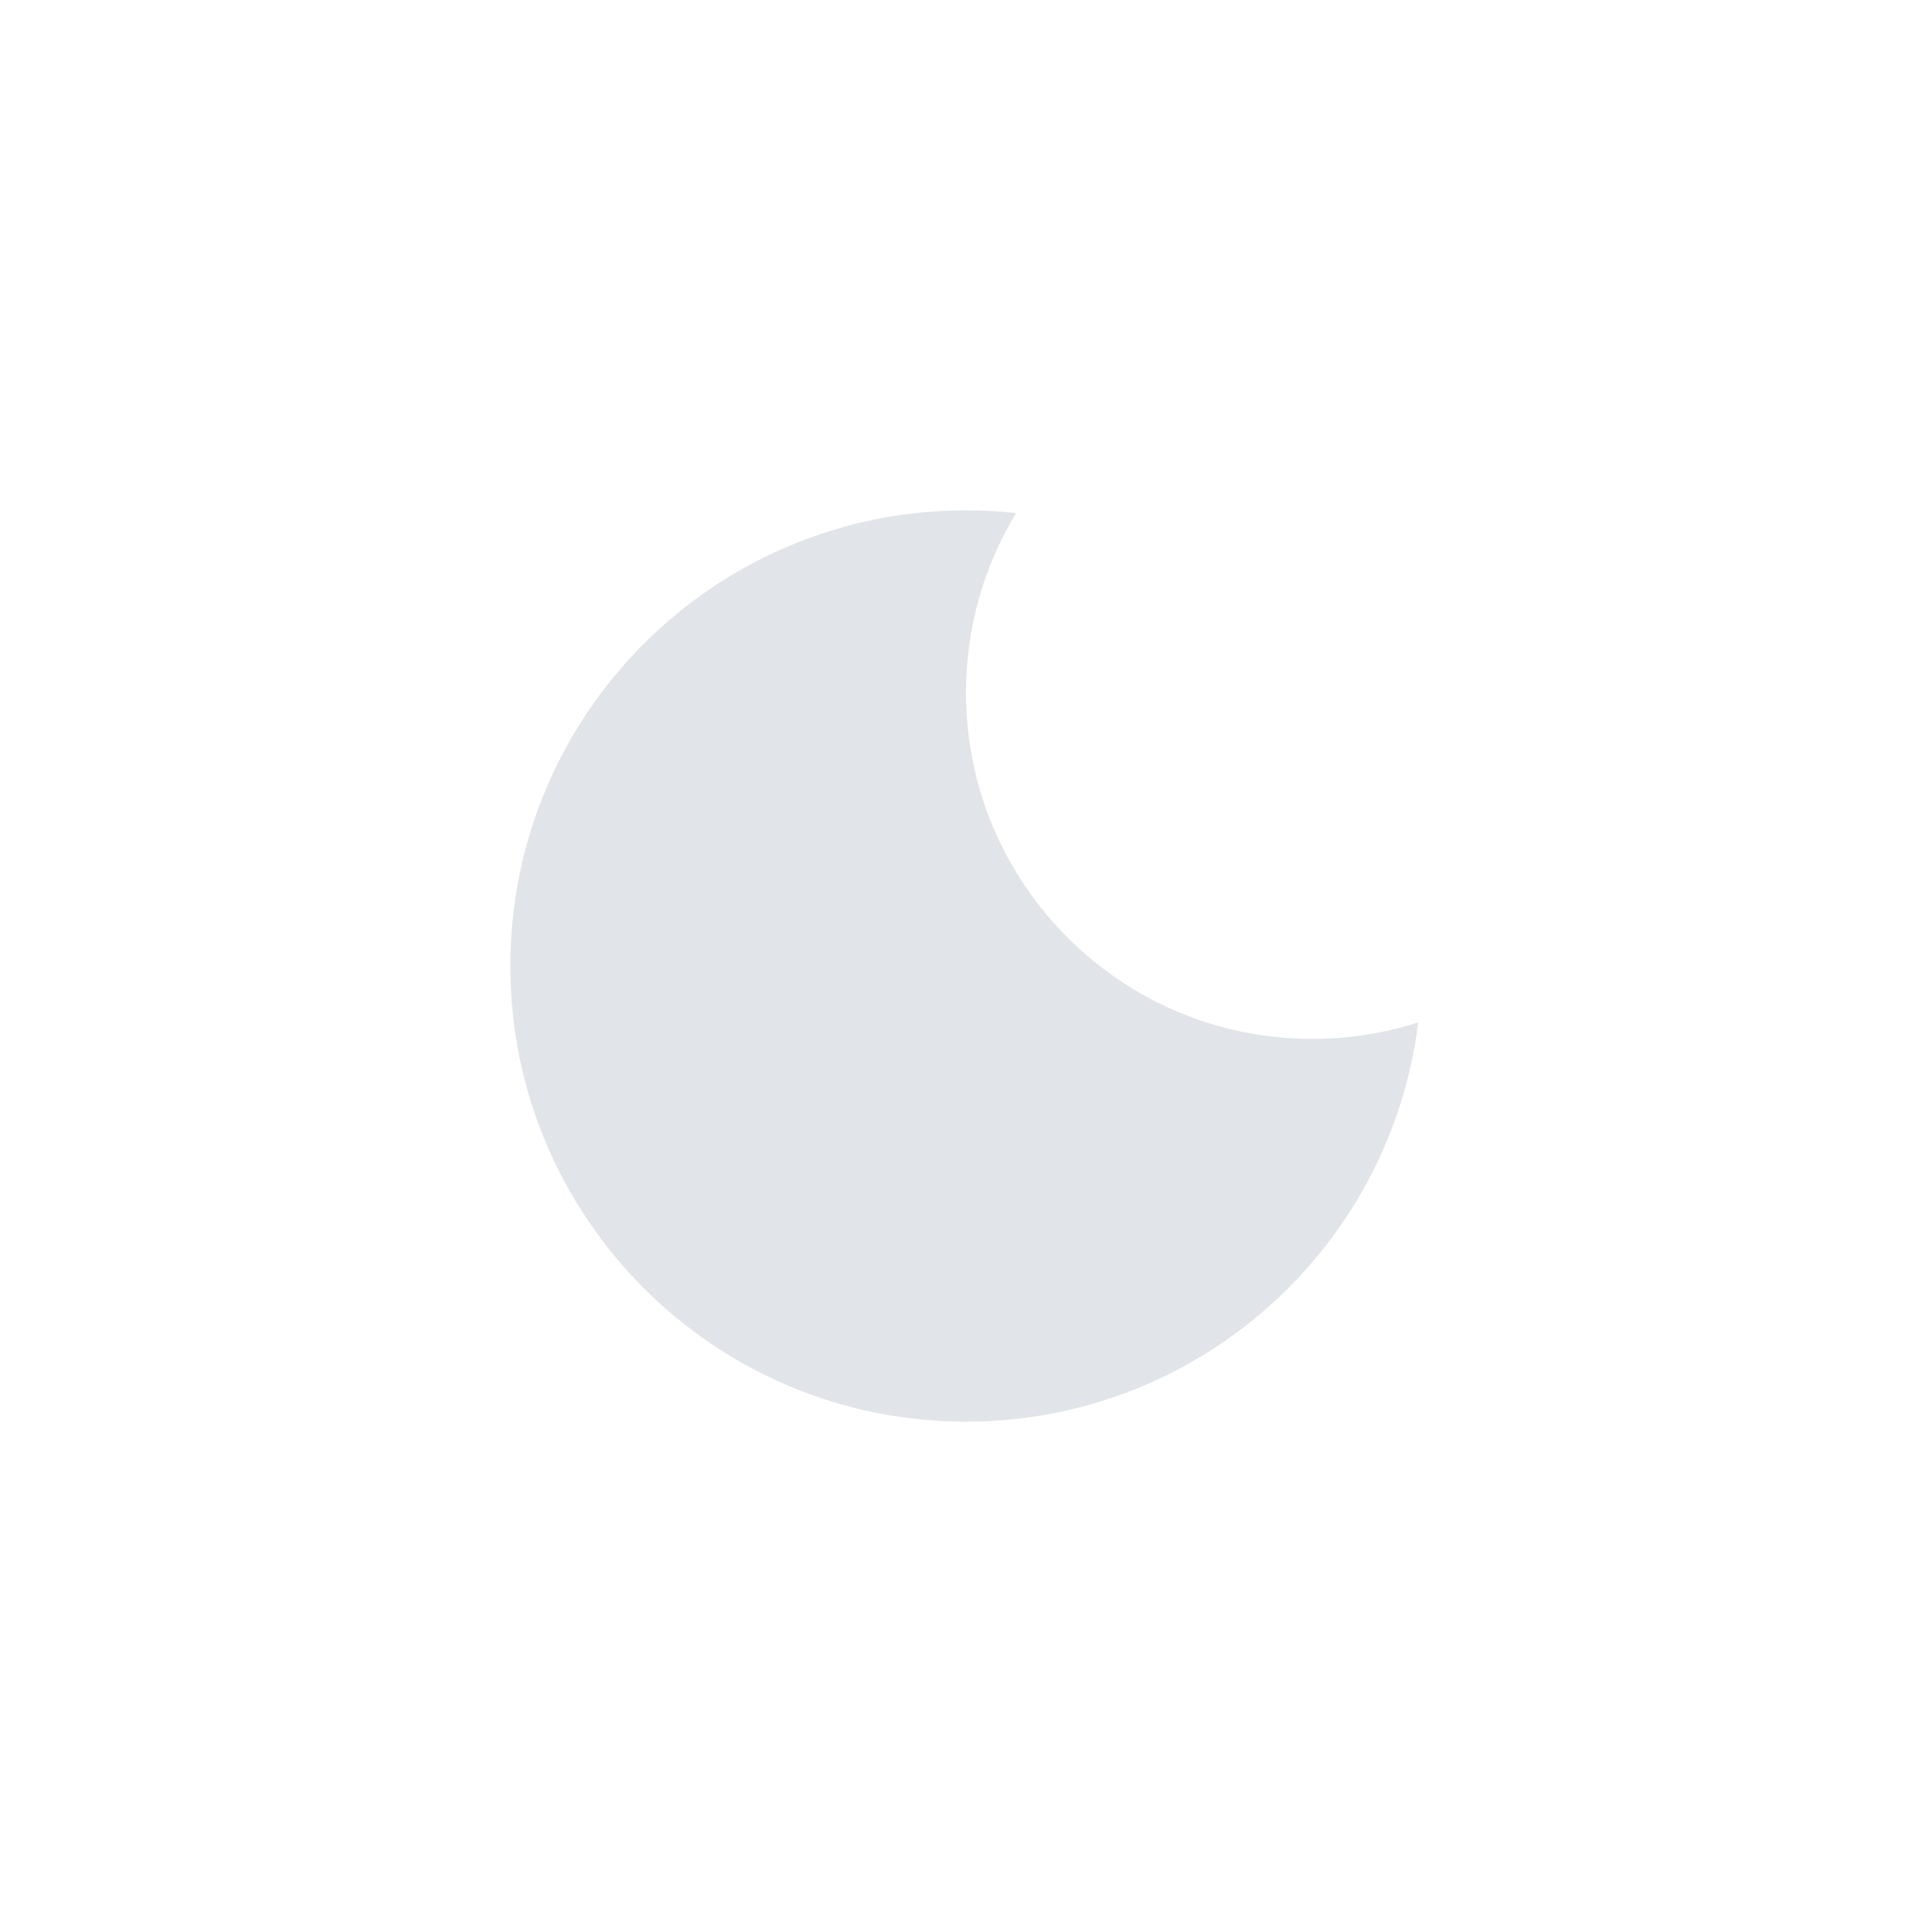 <svg fill="none" height="106" viewBox="0 0 106 106" width="106" xmlns="http://www.w3.org/2000/svg"><path d="m77.81 56.095c-1.831.588-3.784.905-5.81.905-10.493 0-19-8.507-19-19 0-3.606 1.005-6.978 2.75-9.851-.903-.099-1.82-.149-2.75-.149-13.807 0-25 11.193-25 25s11.193 25 25 25c12.759 0 23.286-9.558 24.81-21.905z" fill="#e1e4e8"/></svg>